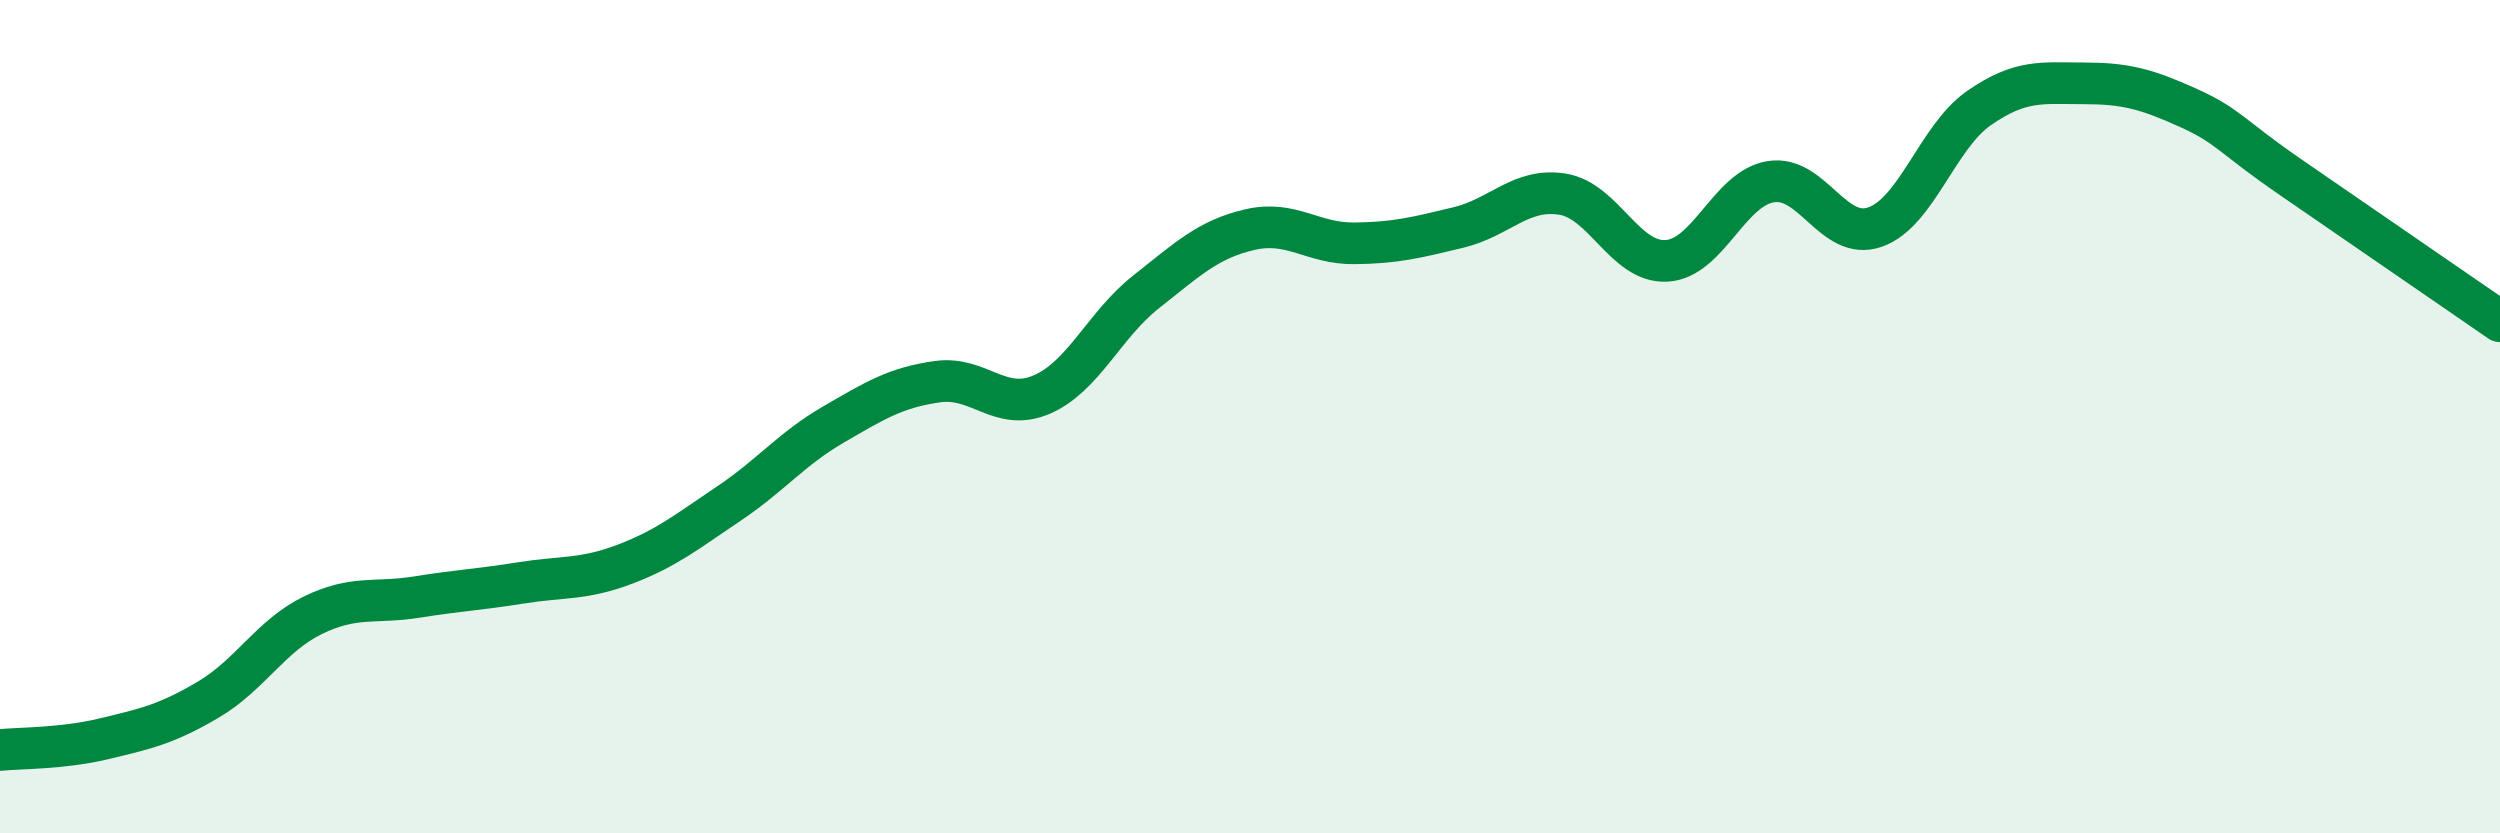 
    <svg width="60" height="20" viewBox="0 0 60 20" xmlns="http://www.w3.org/2000/svg">
      <path
        d="M 0,18 C 0.5,17.95 1.5,17.97 2.5,17.73 C 3.5,17.49 4,17.38 5,16.79 C 6,16.2 6.5,15.26 7.5,14.77 C 8.5,14.28 9,14.49 10,14.33 C 11,14.17 11.5,14.15 12.5,13.99 C 13.5,13.83 14,13.92 15,13.54 C 16,13.16 16.5,12.75 17.5,12.08 C 18.5,11.41 19,10.77 20,10.19 C 21,9.61 21.5,9.3 22.5,9.16 C 23.5,9.02 24,9.9 25,9.47 C 26,9.04 26.5,7.8 27.5,7.01 C 28.5,6.22 29,5.74 30,5.51 C 31,5.28 31.5,5.85 32.5,5.84 C 33.5,5.83 34,5.7 35,5.46 C 36,5.22 36.5,4.5 37.5,4.66 C 38.5,4.82 39,6.32 40,6.26 C 41,6.2 41.5,4.52 42.5,4.36 C 43.5,4.2 44,5.8 45,5.45 C 46,5.1 46.5,3.28 47.5,2.59 C 48.5,1.9 49,2 50,2 C 51,2 51.5,2.13 52.5,2.58 C 53.5,3.03 53.5,3.24 55,4.27 C 56.5,5.3 59,7.02 60,7.71L60 20L0 20Z"
        fill="#008740"
        opacity="0.1"
        stroke-linecap="round"
        stroke-linejoin="round"
      />
      <path
        d="M 0,18 C 0.5,17.95 1.5,17.97 2.5,17.73 C 3.5,17.49 4,17.38 5,16.79 C 6,16.2 6.5,15.26 7.5,14.77 C 8.5,14.28 9,14.49 10,14.33 C 11,14.17 11.5,14.15 12.5,13.99 C 13.5,13.83 14,13.92 15,13.54 C 16,13.16 16.5,12.75 17.5,12.08 C 18.5,11.41 19,10.77 20,10.19 C 21,9.61 21.5,9.3 22.5,9.16 C 23.5,9.02 24,9.9 25,9.47 C 26,9.04 26.5,7.8 27.5,7.01 C 28.5,6.22 29,5.74 30,5.51 C 31,5.28 31.5,5.85 32.5,5.84 C 33.5,5.83 34,5.7 35,5.46 C 36,5.22 36.5,4.5 37.5,4.66 C 38.5,4.82 39,6.32 40,6.26 C 41,6.2 41.5,4.52 42.5,4.36 C 43.5,4.2 44,5.8 45,5.45 C 46,5.1 46.5,3.28 47.5,2.59 C 48.5,1.9 49,2 50,2 C 51,2 51.5,2.13 52.5,2.58 C 53.5,3.03 53.5,3.24 55,4.27 C 56.5,5.3 59,7.02 60,7.71"
        stroke="#008740"
        stroke-width="1"
        fill="none"
        stroke-linecap="round"
        stroke-linejoin="round"
      />
    </svg>
  